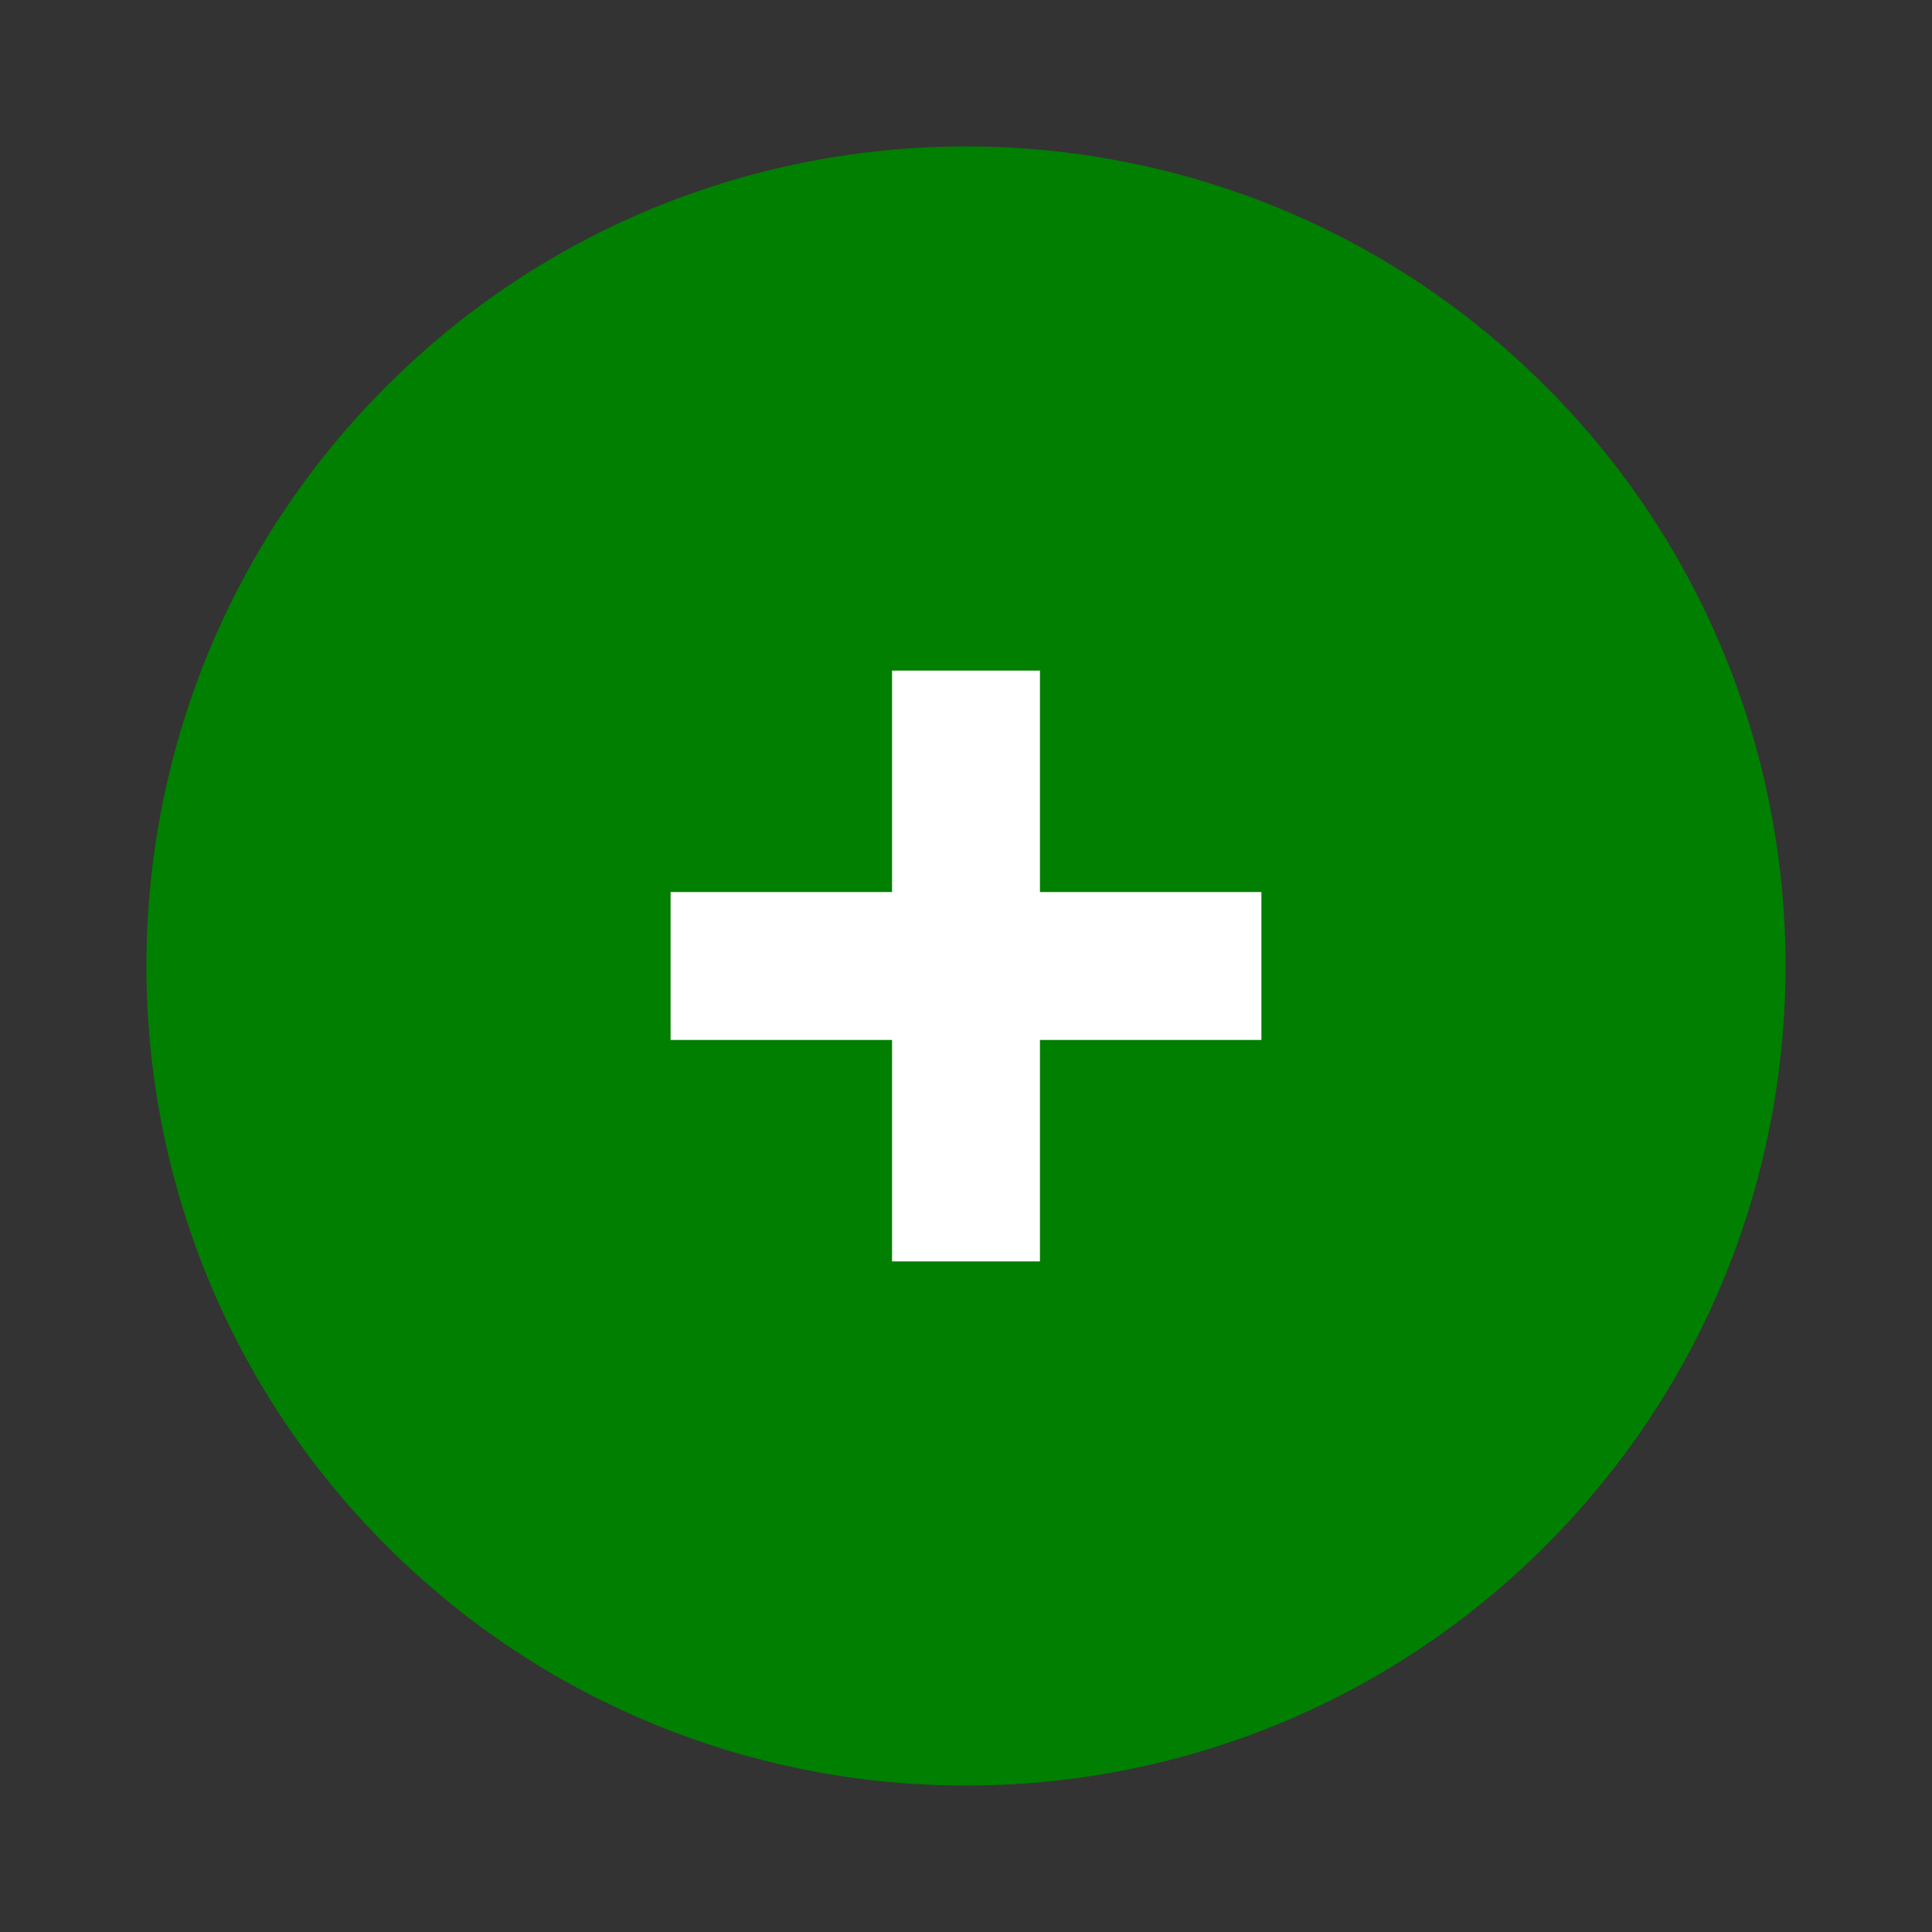 <?xml version="1.0" encoding="UTF-8" standalone="no"?> <!--Generator: Xara Designer (www.xara.com), SVG filter version: 6.1.0.18--> <svg xmlns:xlink="http://www.w3.org/1999/xlink" xmlns="http://www.w3.org/2000/svg" stroke-width="0.501" stroke-linejoin="bevel" fill-rule="evenodd" overflow="visible" width="283.465pt" height="283.465pt" viewBox="0 0 283.465 283.465"><rect x="0" y="0" width="283.465" height="283.465" fill="#333333" stroke="none"/> <defs> </defs> <g id="Document" fill="none" stroke="black" font-family="Times New Roman" font-size="16" transform="scale(1 -1)"> <g id="Spread" transform="translate(0 -283.465)"> <g id="Layer 1"> <path d="M 56.686,226.778 C 103.621,273.714 179.842,273.714 226.778,226.778 C 273.714,179.842 273.714,103.622 226.778,56.686 C 179.842,9.75 103.621,9.75 56.686,56.686 C 9.75,103.622 9.75,179.842 56.686,226.778 Z" fill="#007f01" stroke="none" stroke-linecap="round" stroke-linejoin="round" stroke-width="17.553" marker-start="none" marker-end="none" stroke-miterlimit="79.84"></path> <path d="M 98.39,152.583 L 98.39,130.882 L 185.075,130.882 L 185.075,152.583 L 98.39,152.583 Z" fill="#ffffff" stroke="none" stroke-linecap="round" stroke-width="17.553" stroke-linejoin="miter" marker-start="none" marker-end="none" stroke-miterlimit="79.84"></path> <path d="M 130.882,98.39 L 152.582,98.39 L 152.582,185.075 L 130.882,185.075 L 130.882,98.39 Z" fill="#ffffff" stroke="none" stroke-linecap="round" stroke-width="17.553" stroke-linejoin="miter" marker-start="none" marker-end="none" stroke-miterlimit="79.84"></path> </g> </g> </g> </svg> 